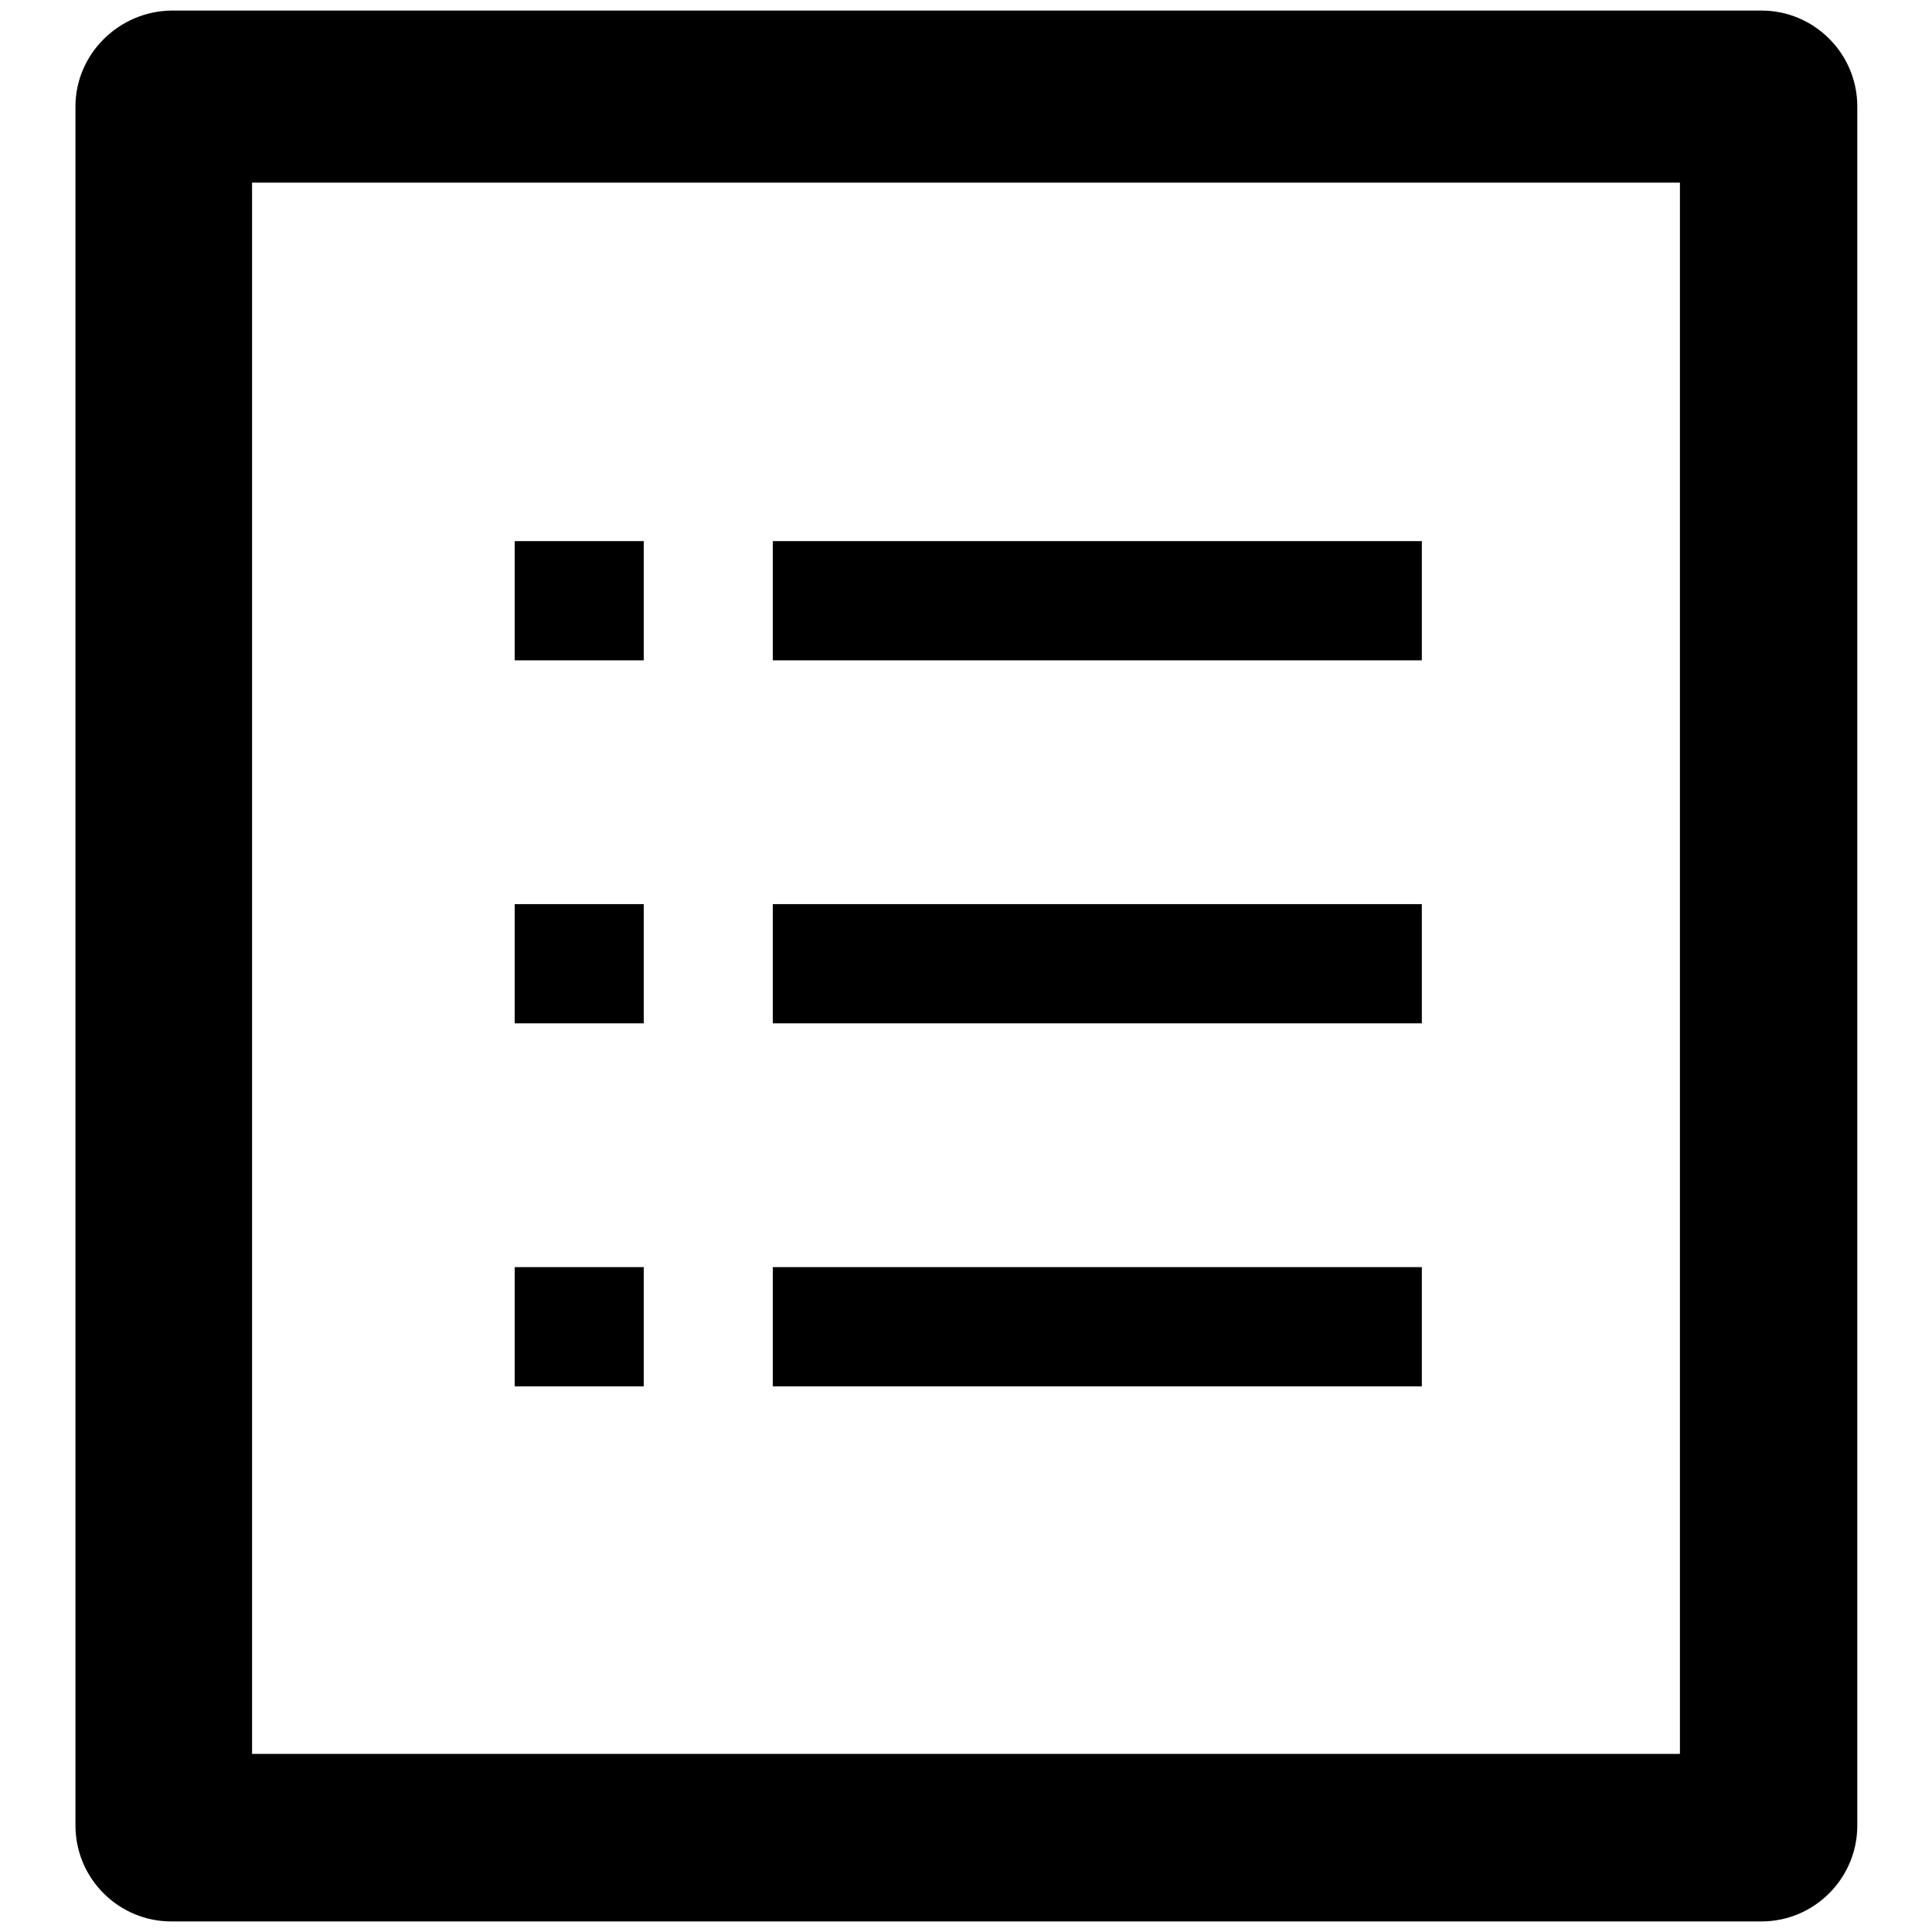 <?xml version="1.0" encoding="utf-8"?>
<!-- Svg Vector Icons : http://www.onlinewebfonts.com/icon -->
<!DOCTYPE svg PUBLIC "-//W3C//DTD SVG 1.1//EN" "http://www.w3.org/Graphics/SVG/1.1/DTD/svg11.dtd">
<svg version="1.1" xmlns="http://www.w3.org/2000/svg" xmlns:xlink="http://www.w3.org/1999/xlink" x="0px" y="0px" viewBox="0 0 256 256" enable-background="new 0 0 256 256" xml:space="preserve">
<g> <path fill="#000000" d="M10,14.1v227.8c0,7,5.7,12.7,12.7,12.7h210.7c7,0,12.7-5.7,12.7-12.7V14.1c0-7-5.7-12.7-12.7-12.7H22.7 C15.7,1.5,10,7.2,10,14.1z M222.6,232.4H33.4V24.2h189.2V232.4L222.6,232.4z M68.2,71.7v15.8h17.1V71.7H68.2z M102.4,71.7v15.8h86 V71.7H102.4z M68.2,119.8v15.8h17.1v-15.8H68.2z M102.4,119.8v15.8h86v-15.8H102.4z M68.2,167.9v15.8h17.1v-15.8H68.2z  M102.4,167.9v15.8h86v-15.8H102.4z"/></g>
</svg>